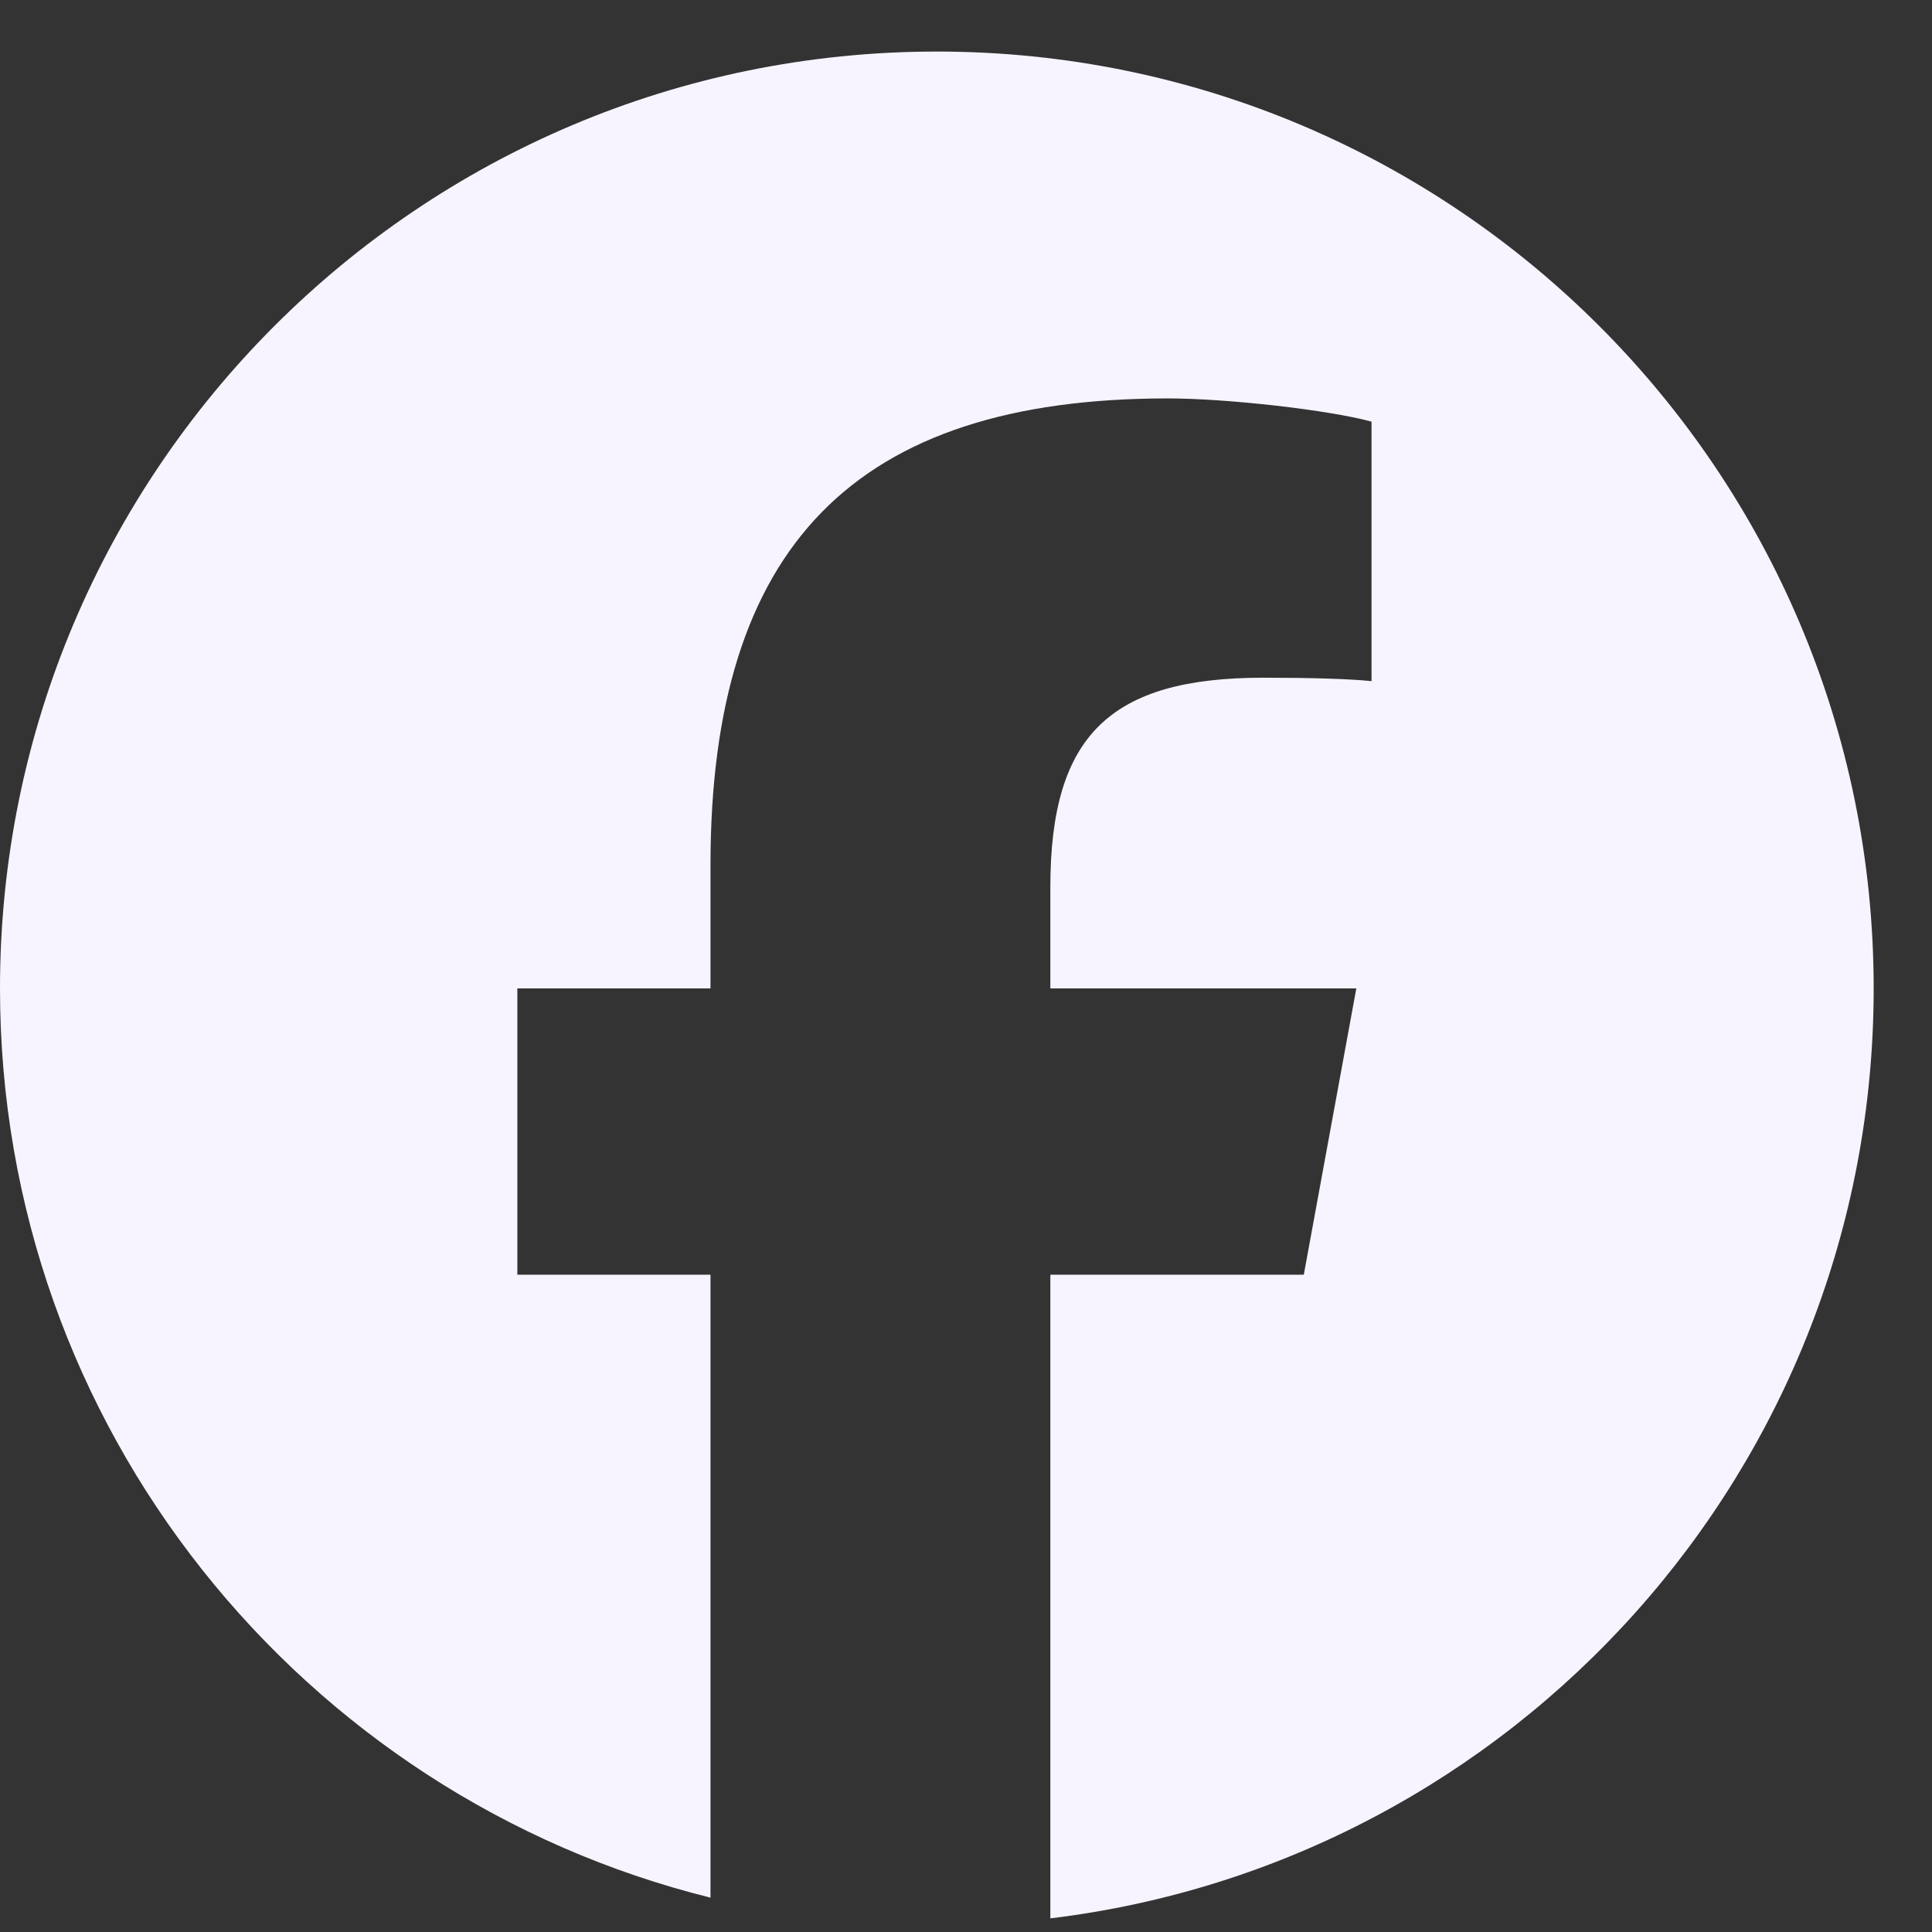 <svg width="32" height="32" viewBox="0 0 32 32" fill="none" xmlns="http://www.w3.org/2000/svg">
<rect x="0" y="0" width="32" height="32" fill="#333333" stroke="none"/>
<g clip-path="url(#clip0_40_308)">
<path d="M15.517 0.854C6.947 0.854 0 7.802 0 16.371C0 23.648 5.01 29.754 11.768 31.431V21.113H8.569V16.371H11.768V14.328C11.768 9.047 14.159 6.599 19.343 6.599C20.327 6.599 22.023 6.792 22.717 6.984V11.282C22.351 11.244 21.714 11.225 20.924 11.225C18.38 11.225 17.397 12.188 17.397 14.694V16.371H22.465L21.595 21.113H17.397V31.774C25.08 30.846 31.034 24.304 31.034 16.371C31.033 7.802 24.086 0.854 15.517 0.854Z" fill="#F7F4FF"/>
</g>
<defs>
<clipPath id="clip0_40_308">
<rect width="31.033" height="31.033" fill="white" transform="translate(0 0.854)"/>
</clipPath>
</defs>
</svg>
